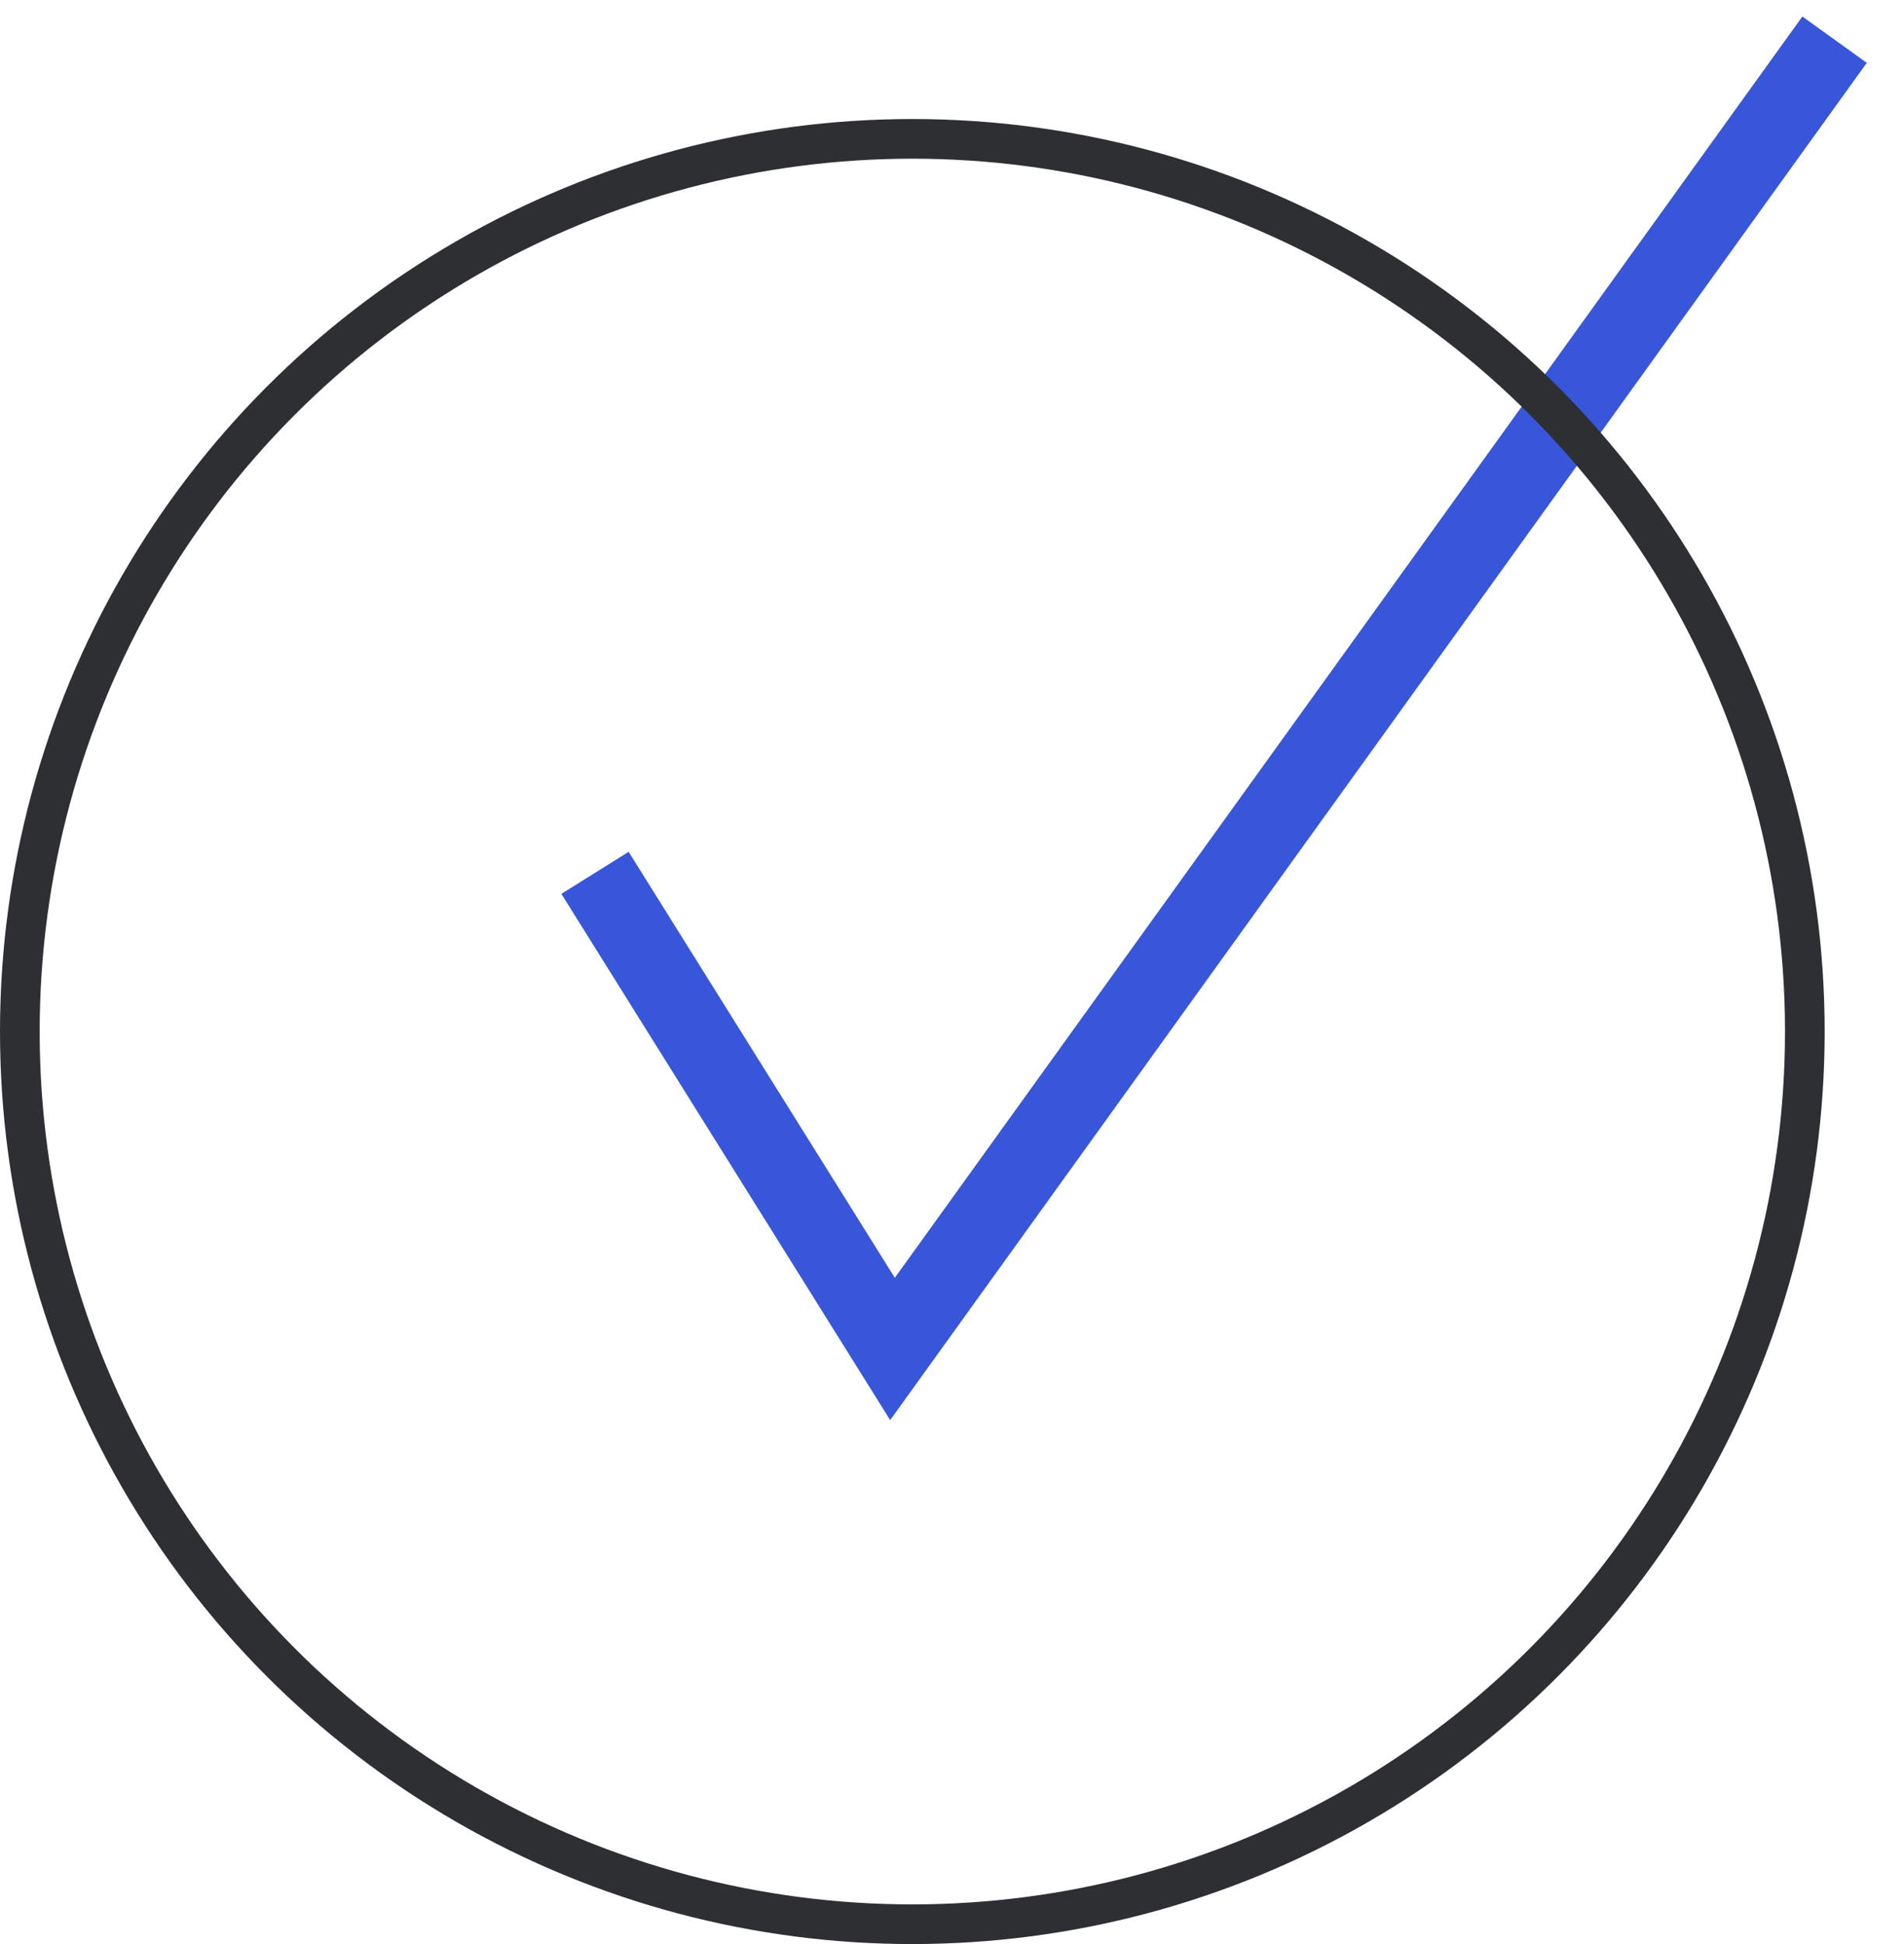<svg width="48" height="49" viewBox="0 0 48 49" fill="none" xmlns="http://www.w3.org/2000/svg">
<path d="M15 22L22.5 34L46.25 1" stroke="#3856DA" stroke-width="2"/>
<circle cx="23" cy="26" r="22.5" stroke="#2D2F33"/>
</svg>

